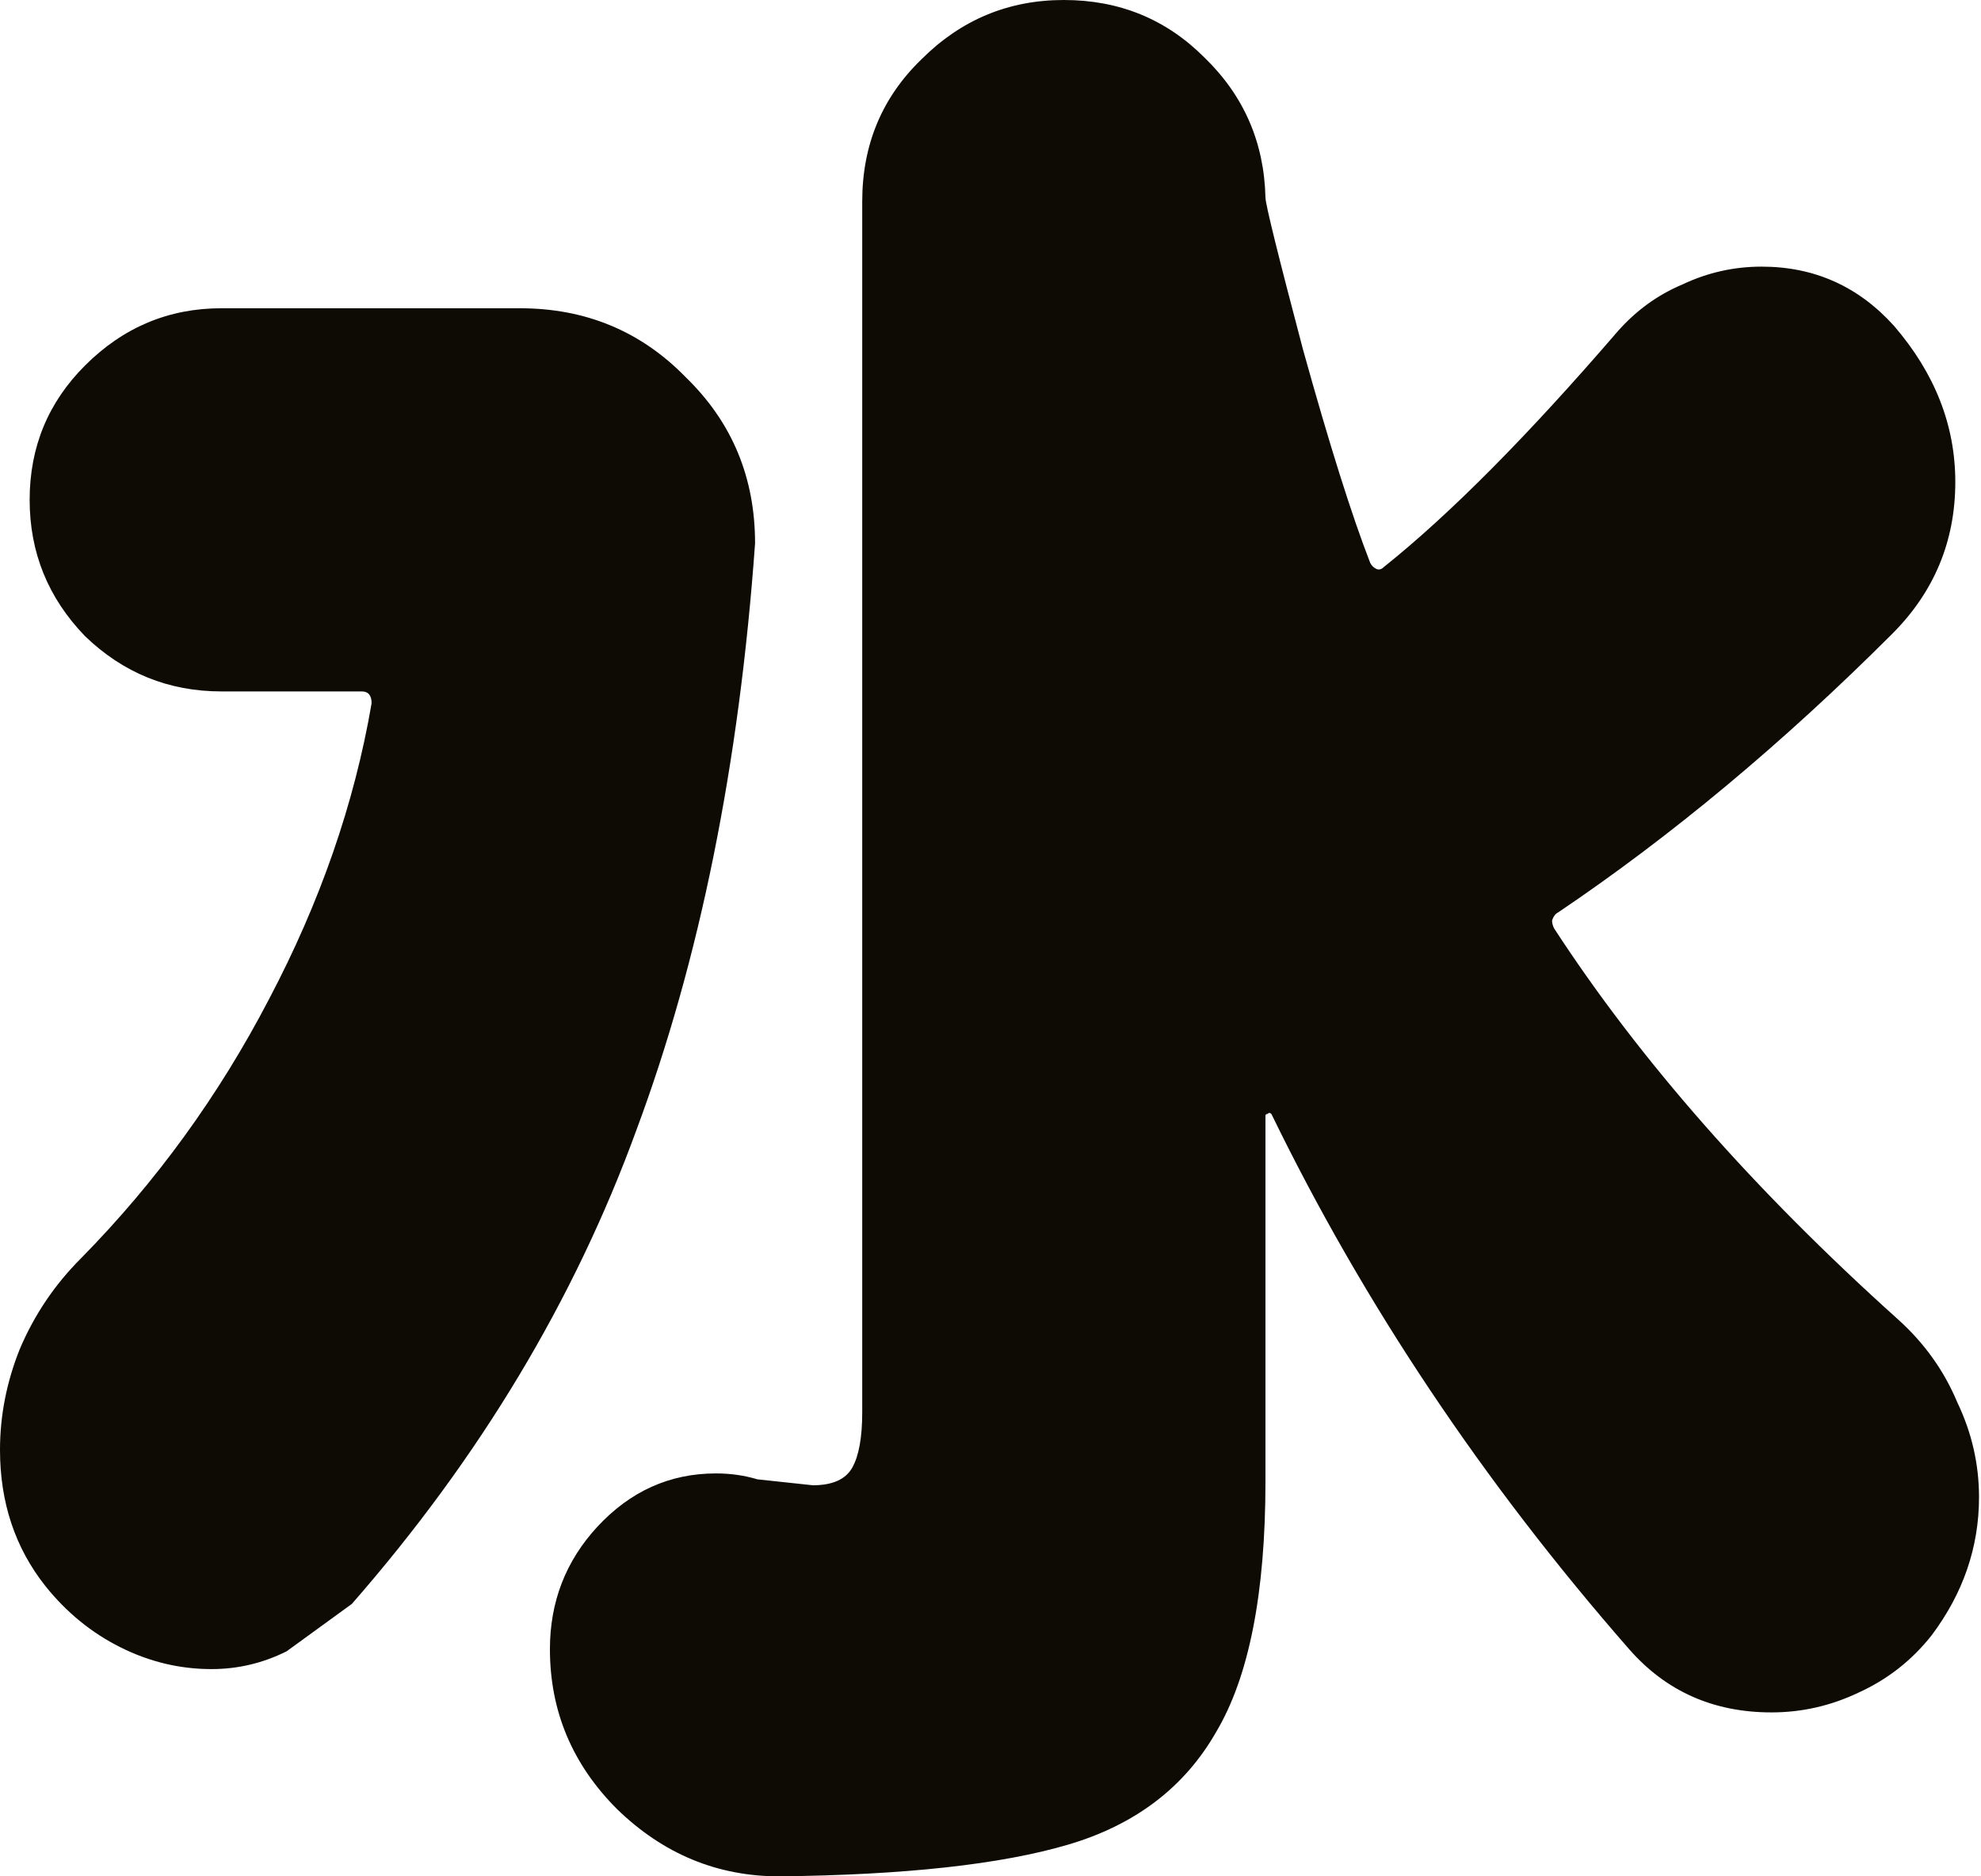 <svg width="264" height="250" viewBox="0 0 264 250" fill="none" xmlns="http://www.w3.org/2000/svg">
<path d="M103.843 250C95.589 250 88.389 247.018 82.242 241.053C76.272 235.088 73.286 227.982 73.286 219.737C73.286 213.421 75.394 207.982 79.608 203.421C83.999 198.684 89.267 196.316 95.413 196.316C97.345 196.316 99.189 196.579 100.945 197.105L108.321 197.895C110.955 197.895 112.711 197.105 113.589 195.526C114.467 193.947 114.906 191.491 114.906 188.158V26.842C114.906 19.298 117.54 12.982 122.808 7.895C128.077 2.632 134.399 0 141.774 0C149.15 0 155.384 2.544 160.477 7.632C165.745 12.719 168.467 18.947 168.643 26.316C168.643 27.193 170.311 33.947 173.648 46.579C177.16 59.211 180.145 68.684 182.604 75C182.78 75.351 183.043 75.614 183.394 75.79C183.745 75.965 184.097 75.877 184.448 75.526C193.228 68.509 203.59 58.07 215.531 44.211C217.99 41.404 220.887 39.298 224.224 37.895C227.56 36.316 231.073 35.526 234.76 35.526C241.785 35.526 247.668 38.158 252.409 43.421C257.853 49.737 260.575 56.667 260.575 64.21C260.575 72.105 257.766 78.86 252.146 84.474C237.57 99.035 222.731 111.403 207.629 121.579C207.277 121.754 207.014 122.105 206.838 122.632C206.838 122.982 206.926 123.333 207.102 123.684C218.516 141.228 233.795 158.596 252.936 175.789C256.448 178.947 259.083 182.632 260.839 186.842C262.77 190.877 263.736 195.088 263.736 199.474C263.736 206.14 261.629 212.281 257.414 217.895C254.78 221.228 251.531 223.772 247.668 225.526C243.98 227.281 240.117 228.158 236.078 228.158C228.351 228.158 222.029 225.351 217.112 219.737C197.619 197.456 181.726 173.684 169.433 148.421C169.258 148.246 169.082 148.246 168.906 148.421C168.731 148.421 168.643 148.509 168.643 148.684V197.368C168.643 212.281 166.448 223.421 162.058 230.789C157.843 238.158 151.257 243.158 142.301 245.789C133.345 248.421 120.526 249.825 103.843 250Z" fill="#0E0B05"/>
<path d="M0 193.177C0 200.194 2.02 206.247 6.059 211.335C8.868 214.843 12.205 217.563 16.068 219.492C19.932 221.422 23.971 222.387 28.186 222.387C31.698 222.387 35.034 221.598 38.195 220.019L46.888 213.703C63.922 194.229 76.566 173.177 84.82 150.545C93.249 127.914 98.518 101.861 100.625 72.387C100.625 63.615 97.552 56.247 91.406 50.282C85.435 44.142 78.059 41.071 69.278 41.071H29.503C22.478 41.071 16.42 43.615 11.327 48.703C6.41 53.615 3.951 59.58 3.951 66.598C3.951 73.615 6.41 79.668 11.327 84.756C16.42 89.668 22.478 92.124 29.503 92.124H48.205C49.083 92.124 49.522 92.65 49.522 93.703C47.239 107.036 42.673 120.194 35.825 133.177C29.151 145.984 20.81 157.475 10.8 167.65C7.288 171.159 4.566 175.194 2.634 179.756C0.878 184.142 0 188.615 0 193.177Z" fill="#0E0B05"/>
</svg>

